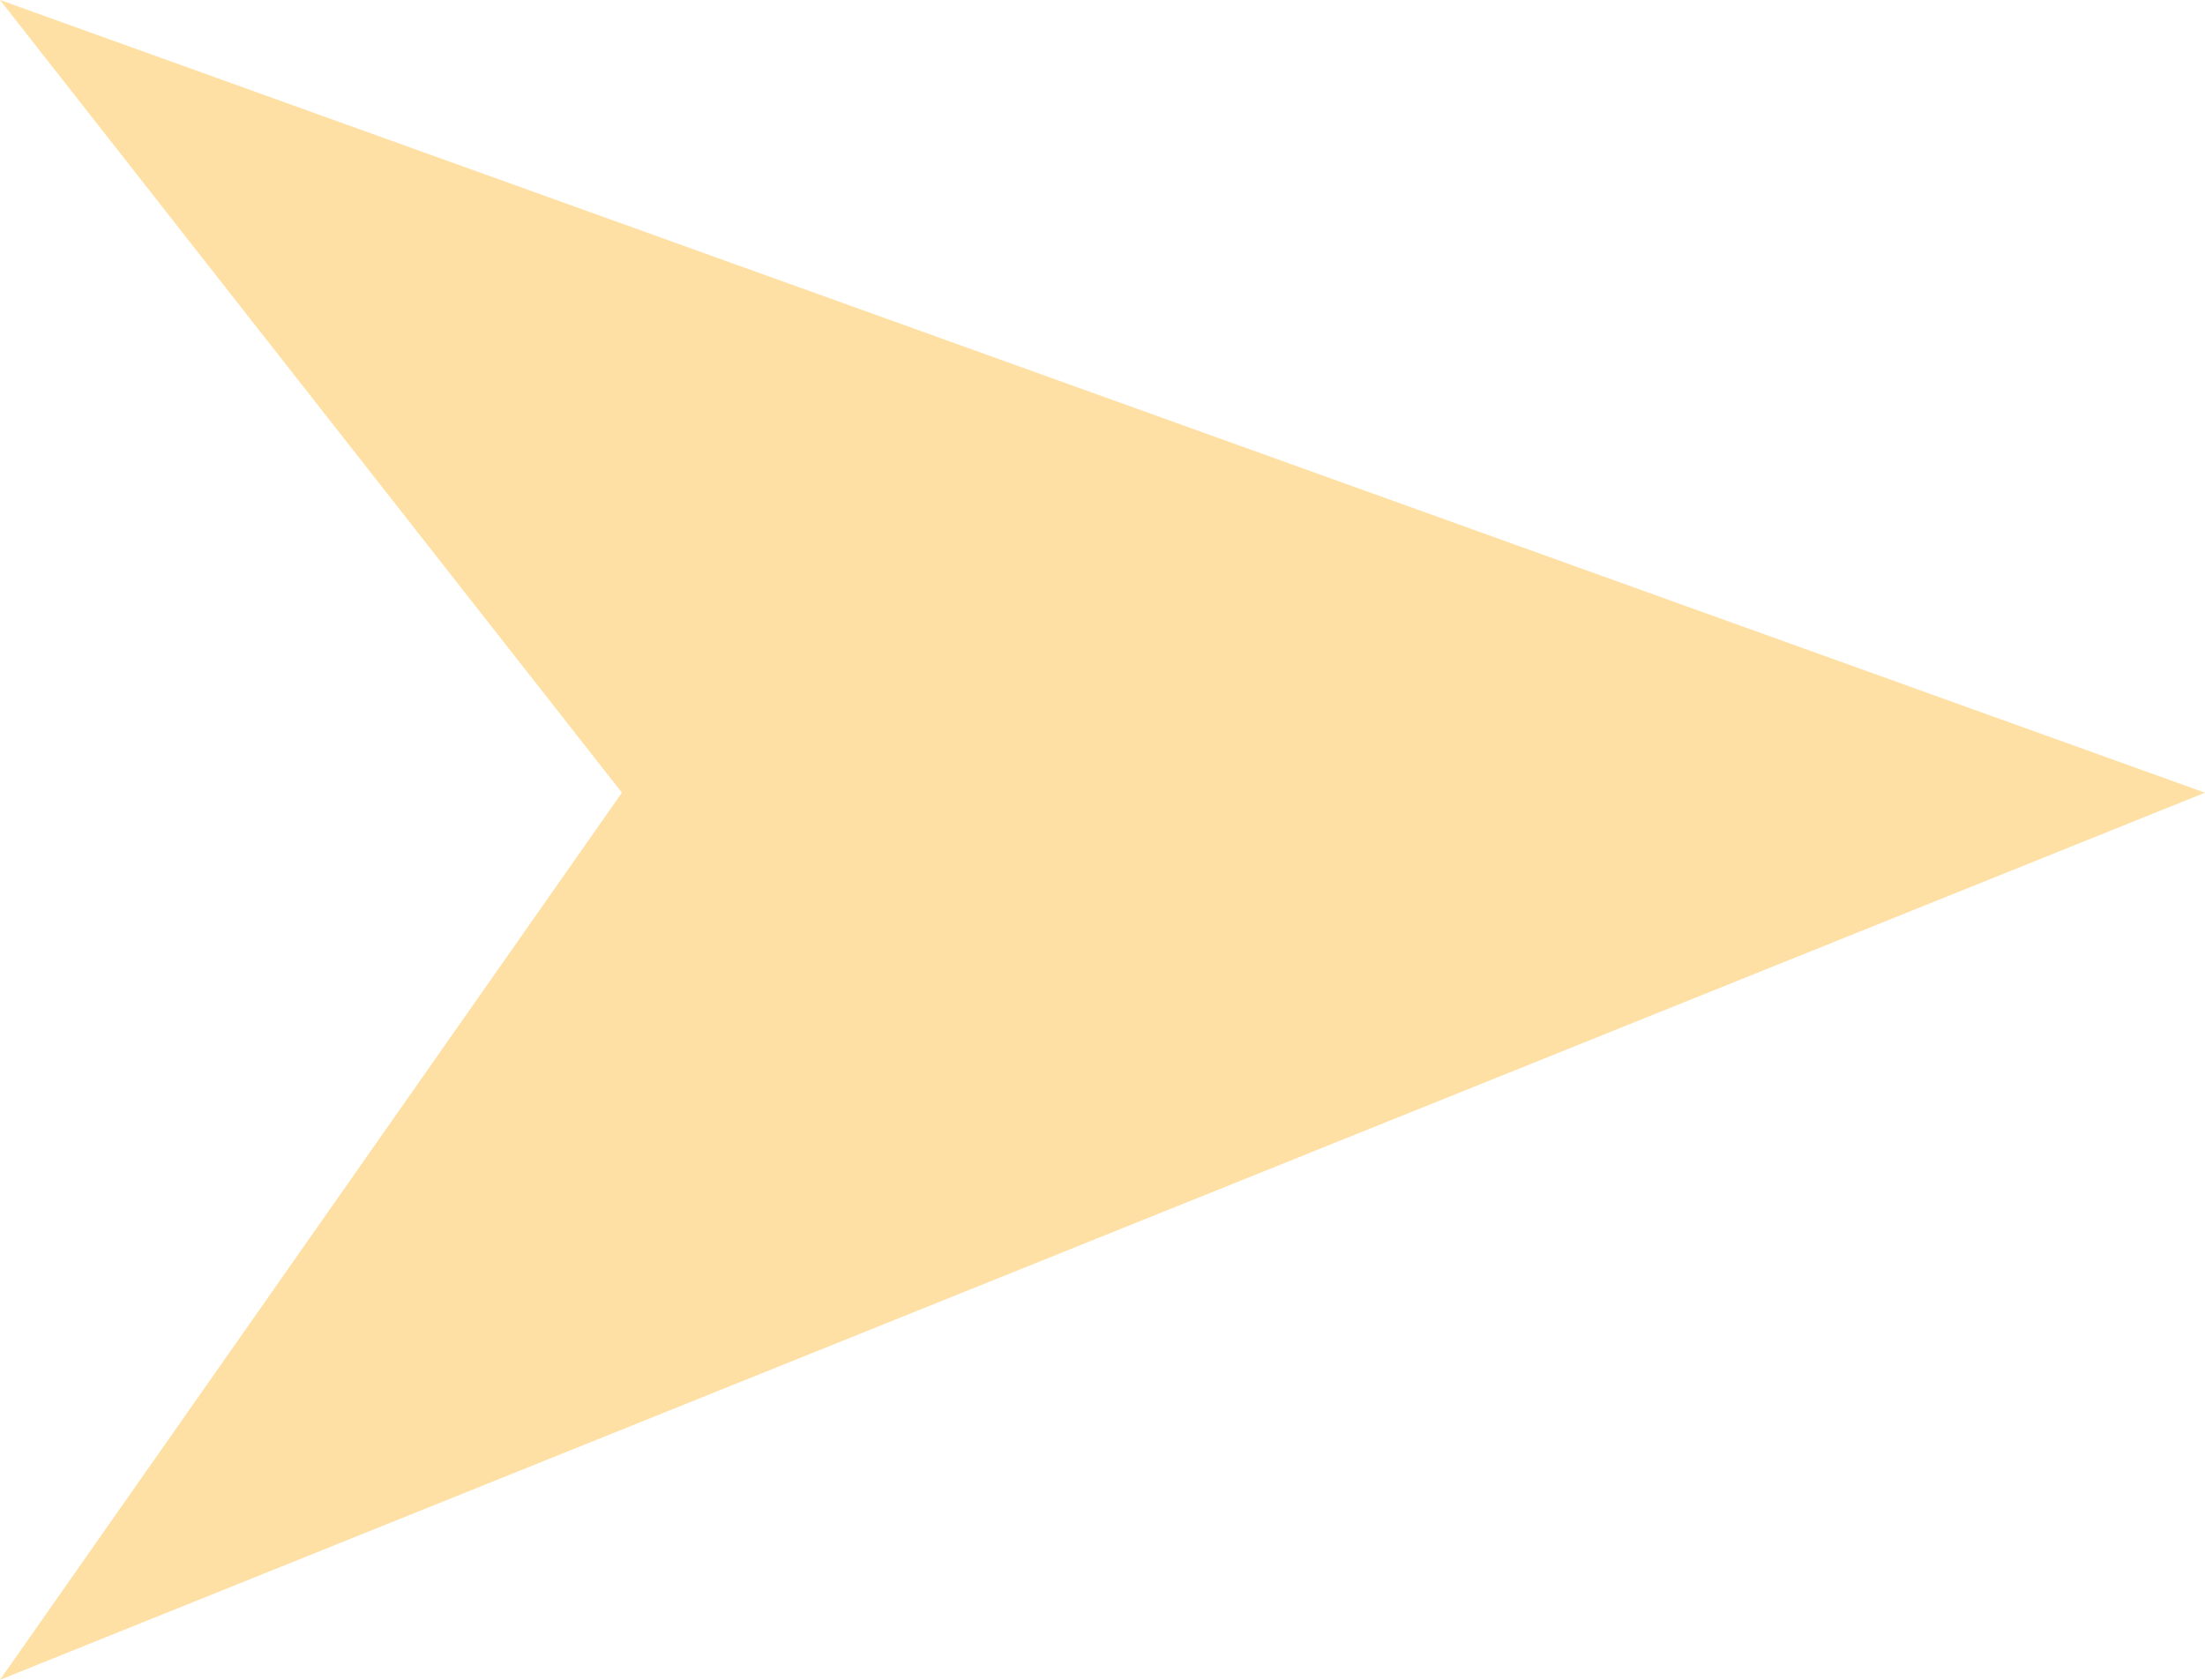 <?xml version="1.0" encoding="UTF-8"?> <svg xmlns="http://www.w3.org/2000/svg" width="84" height="64" viewBox="0 0 84 64" fill="none"> <path d="M84 30.202L-2.6226e-06 64L23.692 30.202L-5.42013e-06 -1.4294e-07L84 30.202Z" fill="#FFE0A4"></path> </svg> 